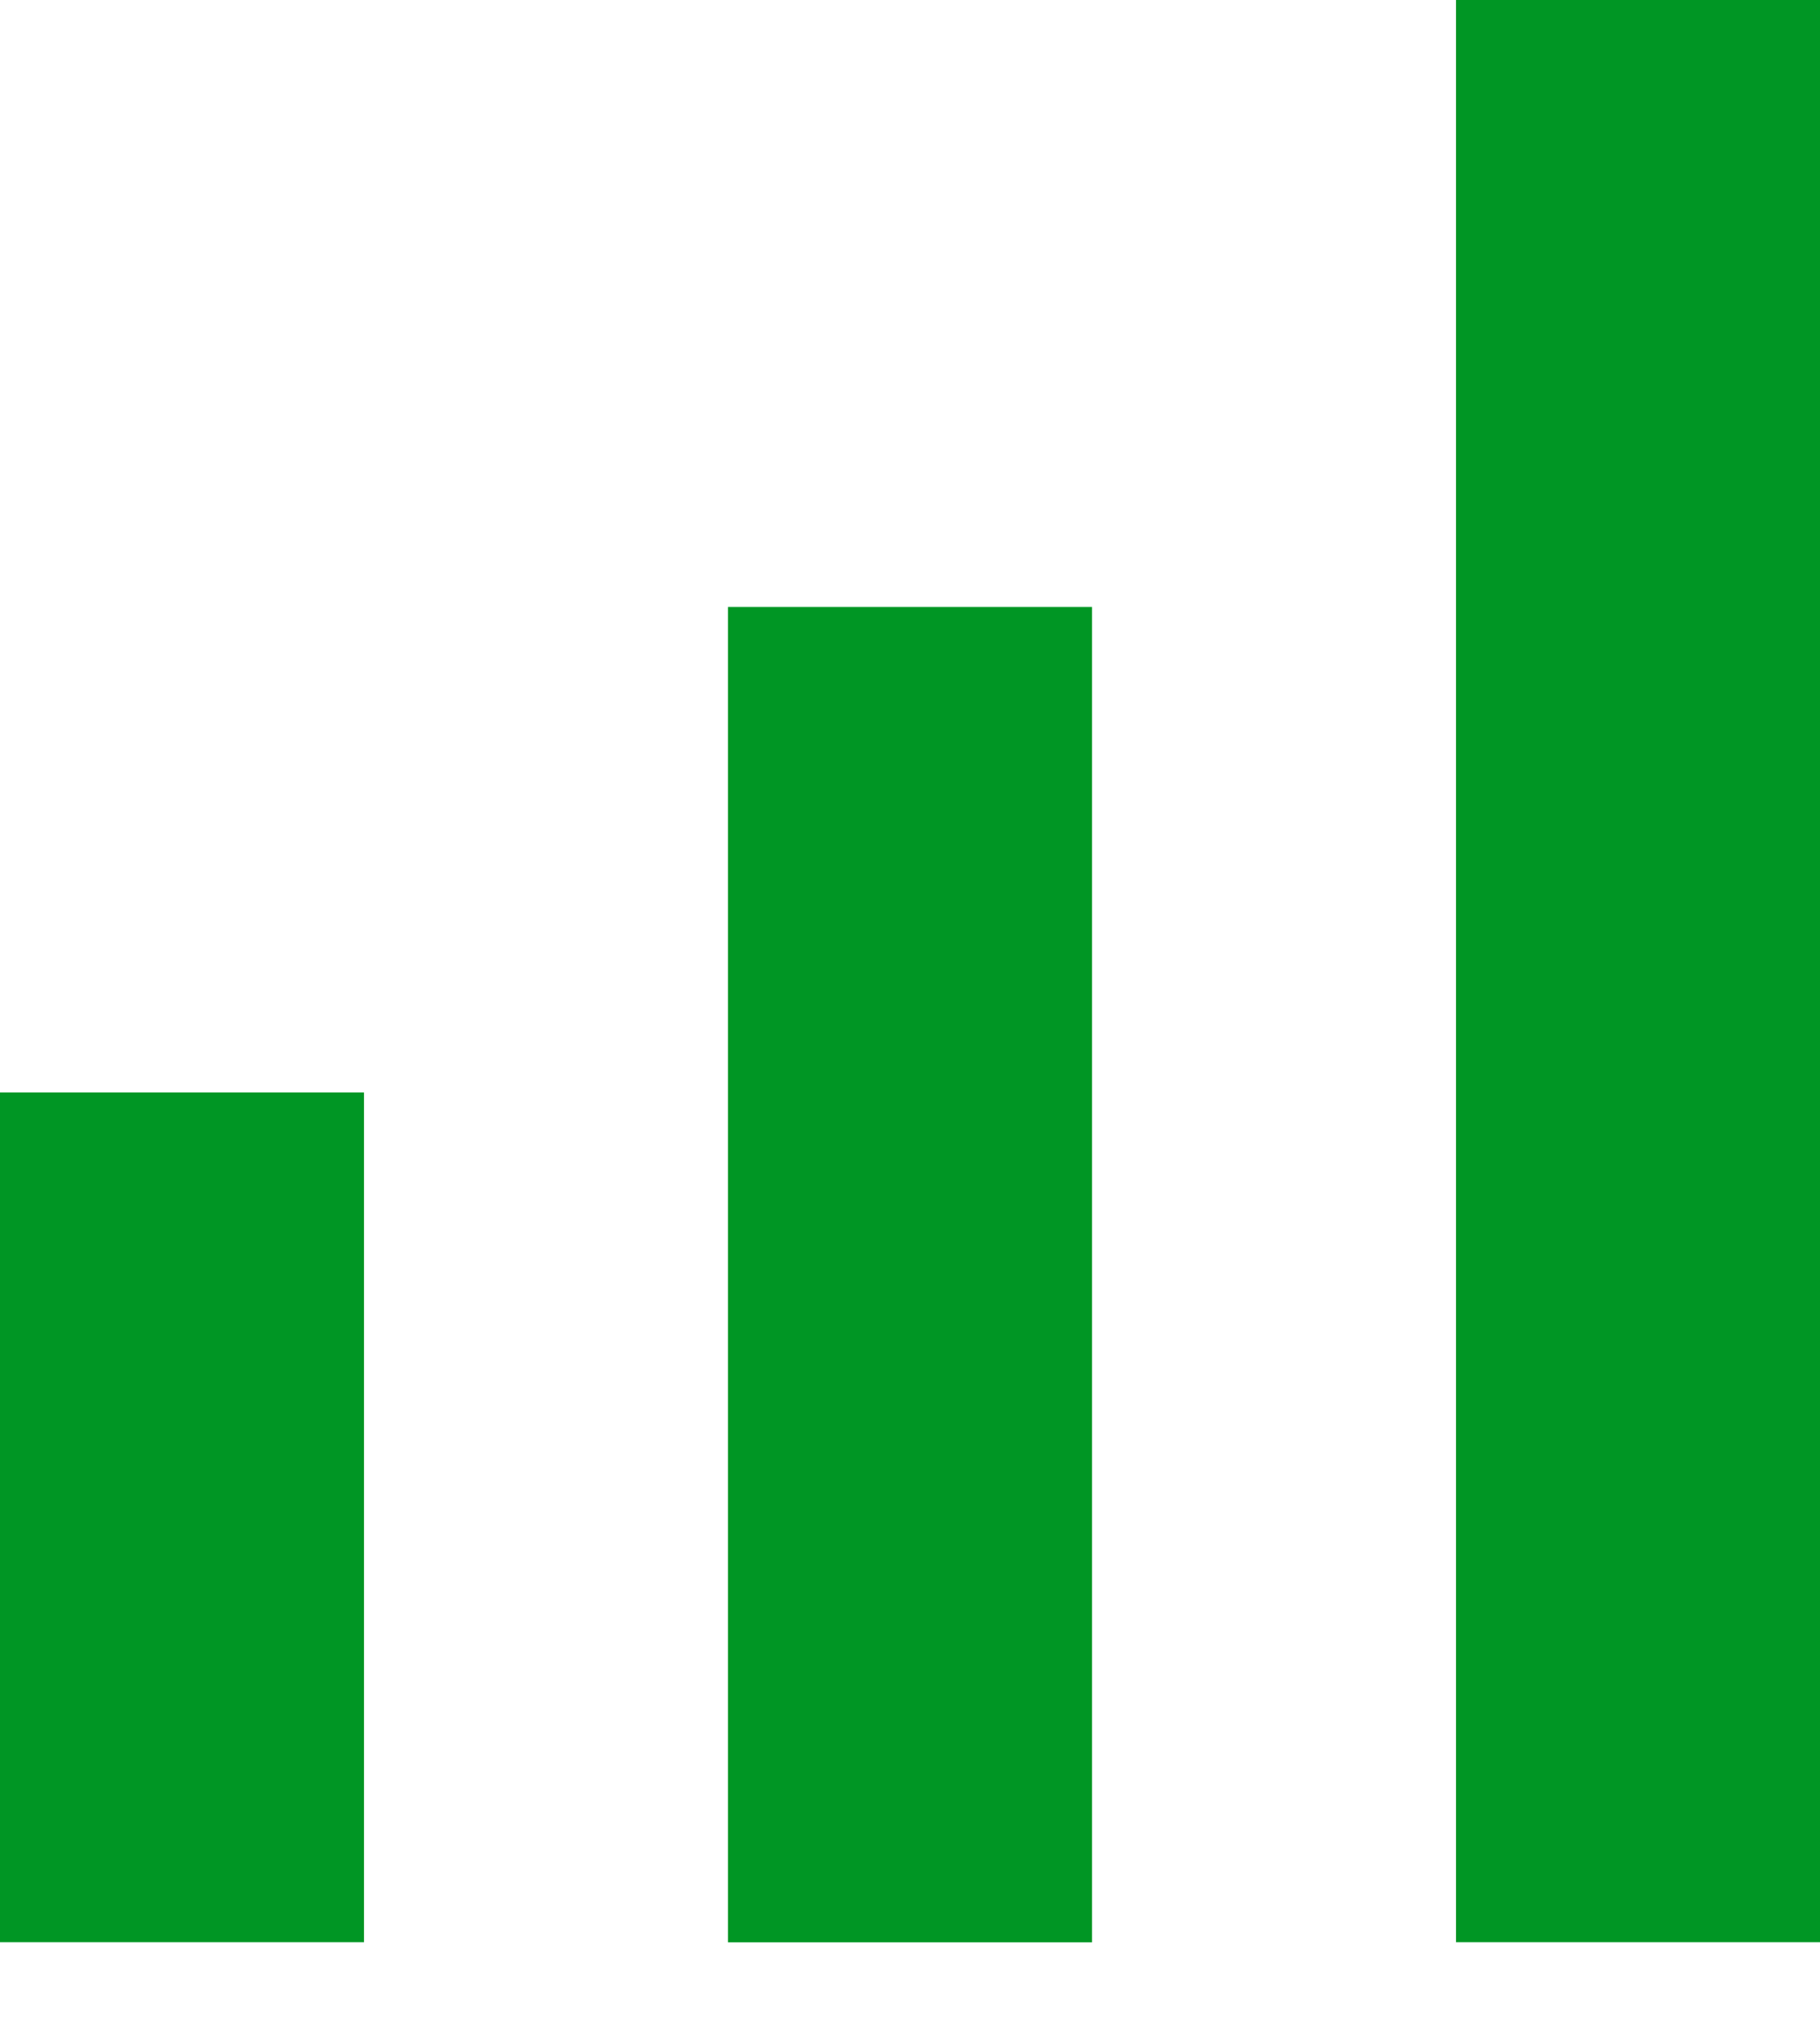 <?xml version="1.0" encoding="UTF-8"?>
<svg width="17px" height="19px" viewBox="0 0 17 19" version="1.1" xmlns="http://www.w3.org/2000/svg" xmlns:xlink="http://www.w3.org/1999/xlink">
    <!-- Generator: Sketch 51.3 (57544) - http://www.bohemiancoding.com/sketch -->
    <title>Impact_high</title>
    <desc>Created with Sketch.</desc>
    <defs></defs>
    <g id="Page-1" stroke="none" stroke-width="1" fill="none" fill-rule="evenodd">
        <g id="econom_cal_icons_cut" transform="translate(-966, -586)" fill="#009624" fill-rule="nonzero">
            <g id="Impact_high" transform="translate(966, 586)">
                <g id="Group-2">
                    <g id="Group-13">
                        <rect id="Rectangle" x="13.6" y="0" width="3.4" height="18.133"></rect>
                        <rect id="Rectangle" x="6.8" y="5.667" width="3.4" height="12.467"></rect>
                        <rect id="Rectangle" x="0" y="10.2" width="3.4" height="7.933"></rect>
                    </g>
                </g>
            </g>
        </g>
    </g>
</svg>
